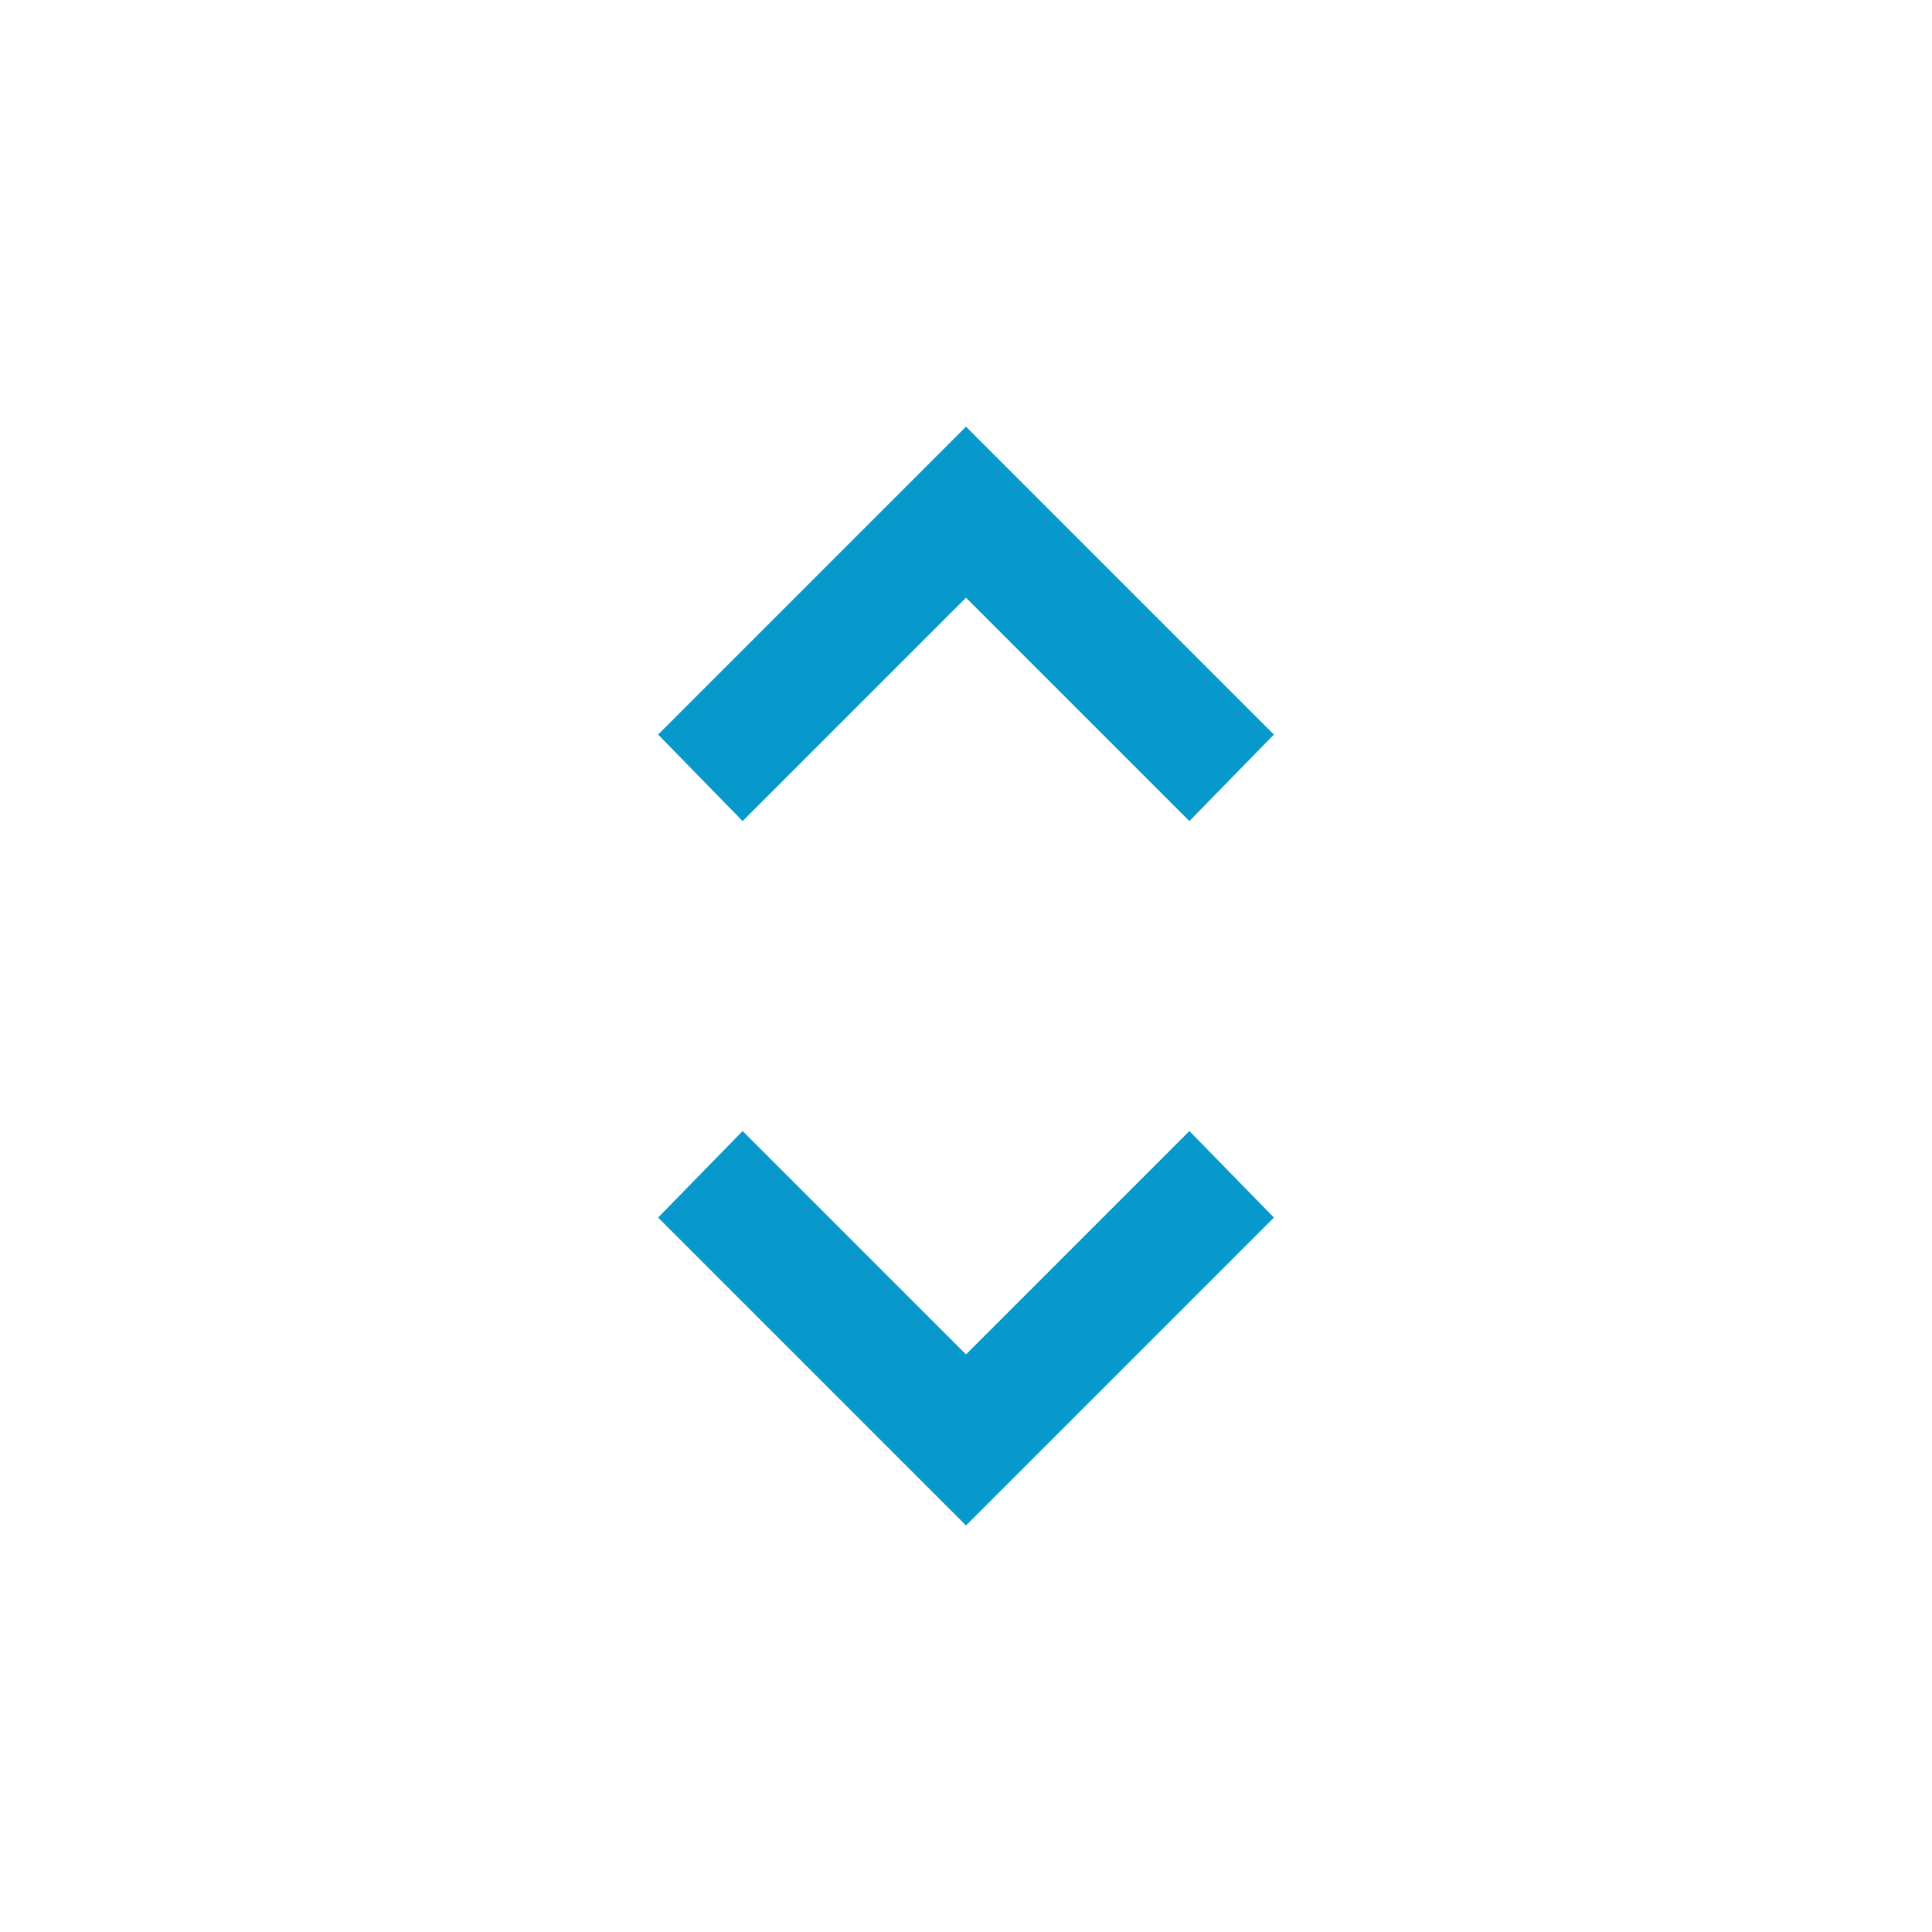 <svg xmlns="http://www.w3.org/2000/svg" viewBox="0 0 96 96" width="16" height="16"><polygon points="59.1,56.2 48,67.3 36.9,56.2 32.7,60.5 48,75.8 63.3,60.5" style="fill:#0899CC"/><polygon points="48,21.2 32.7,36.5 36.9,40.8 48,29.7 59.1,40.8 63.3,36.5" style="fill:#0899CC"/></svg>

